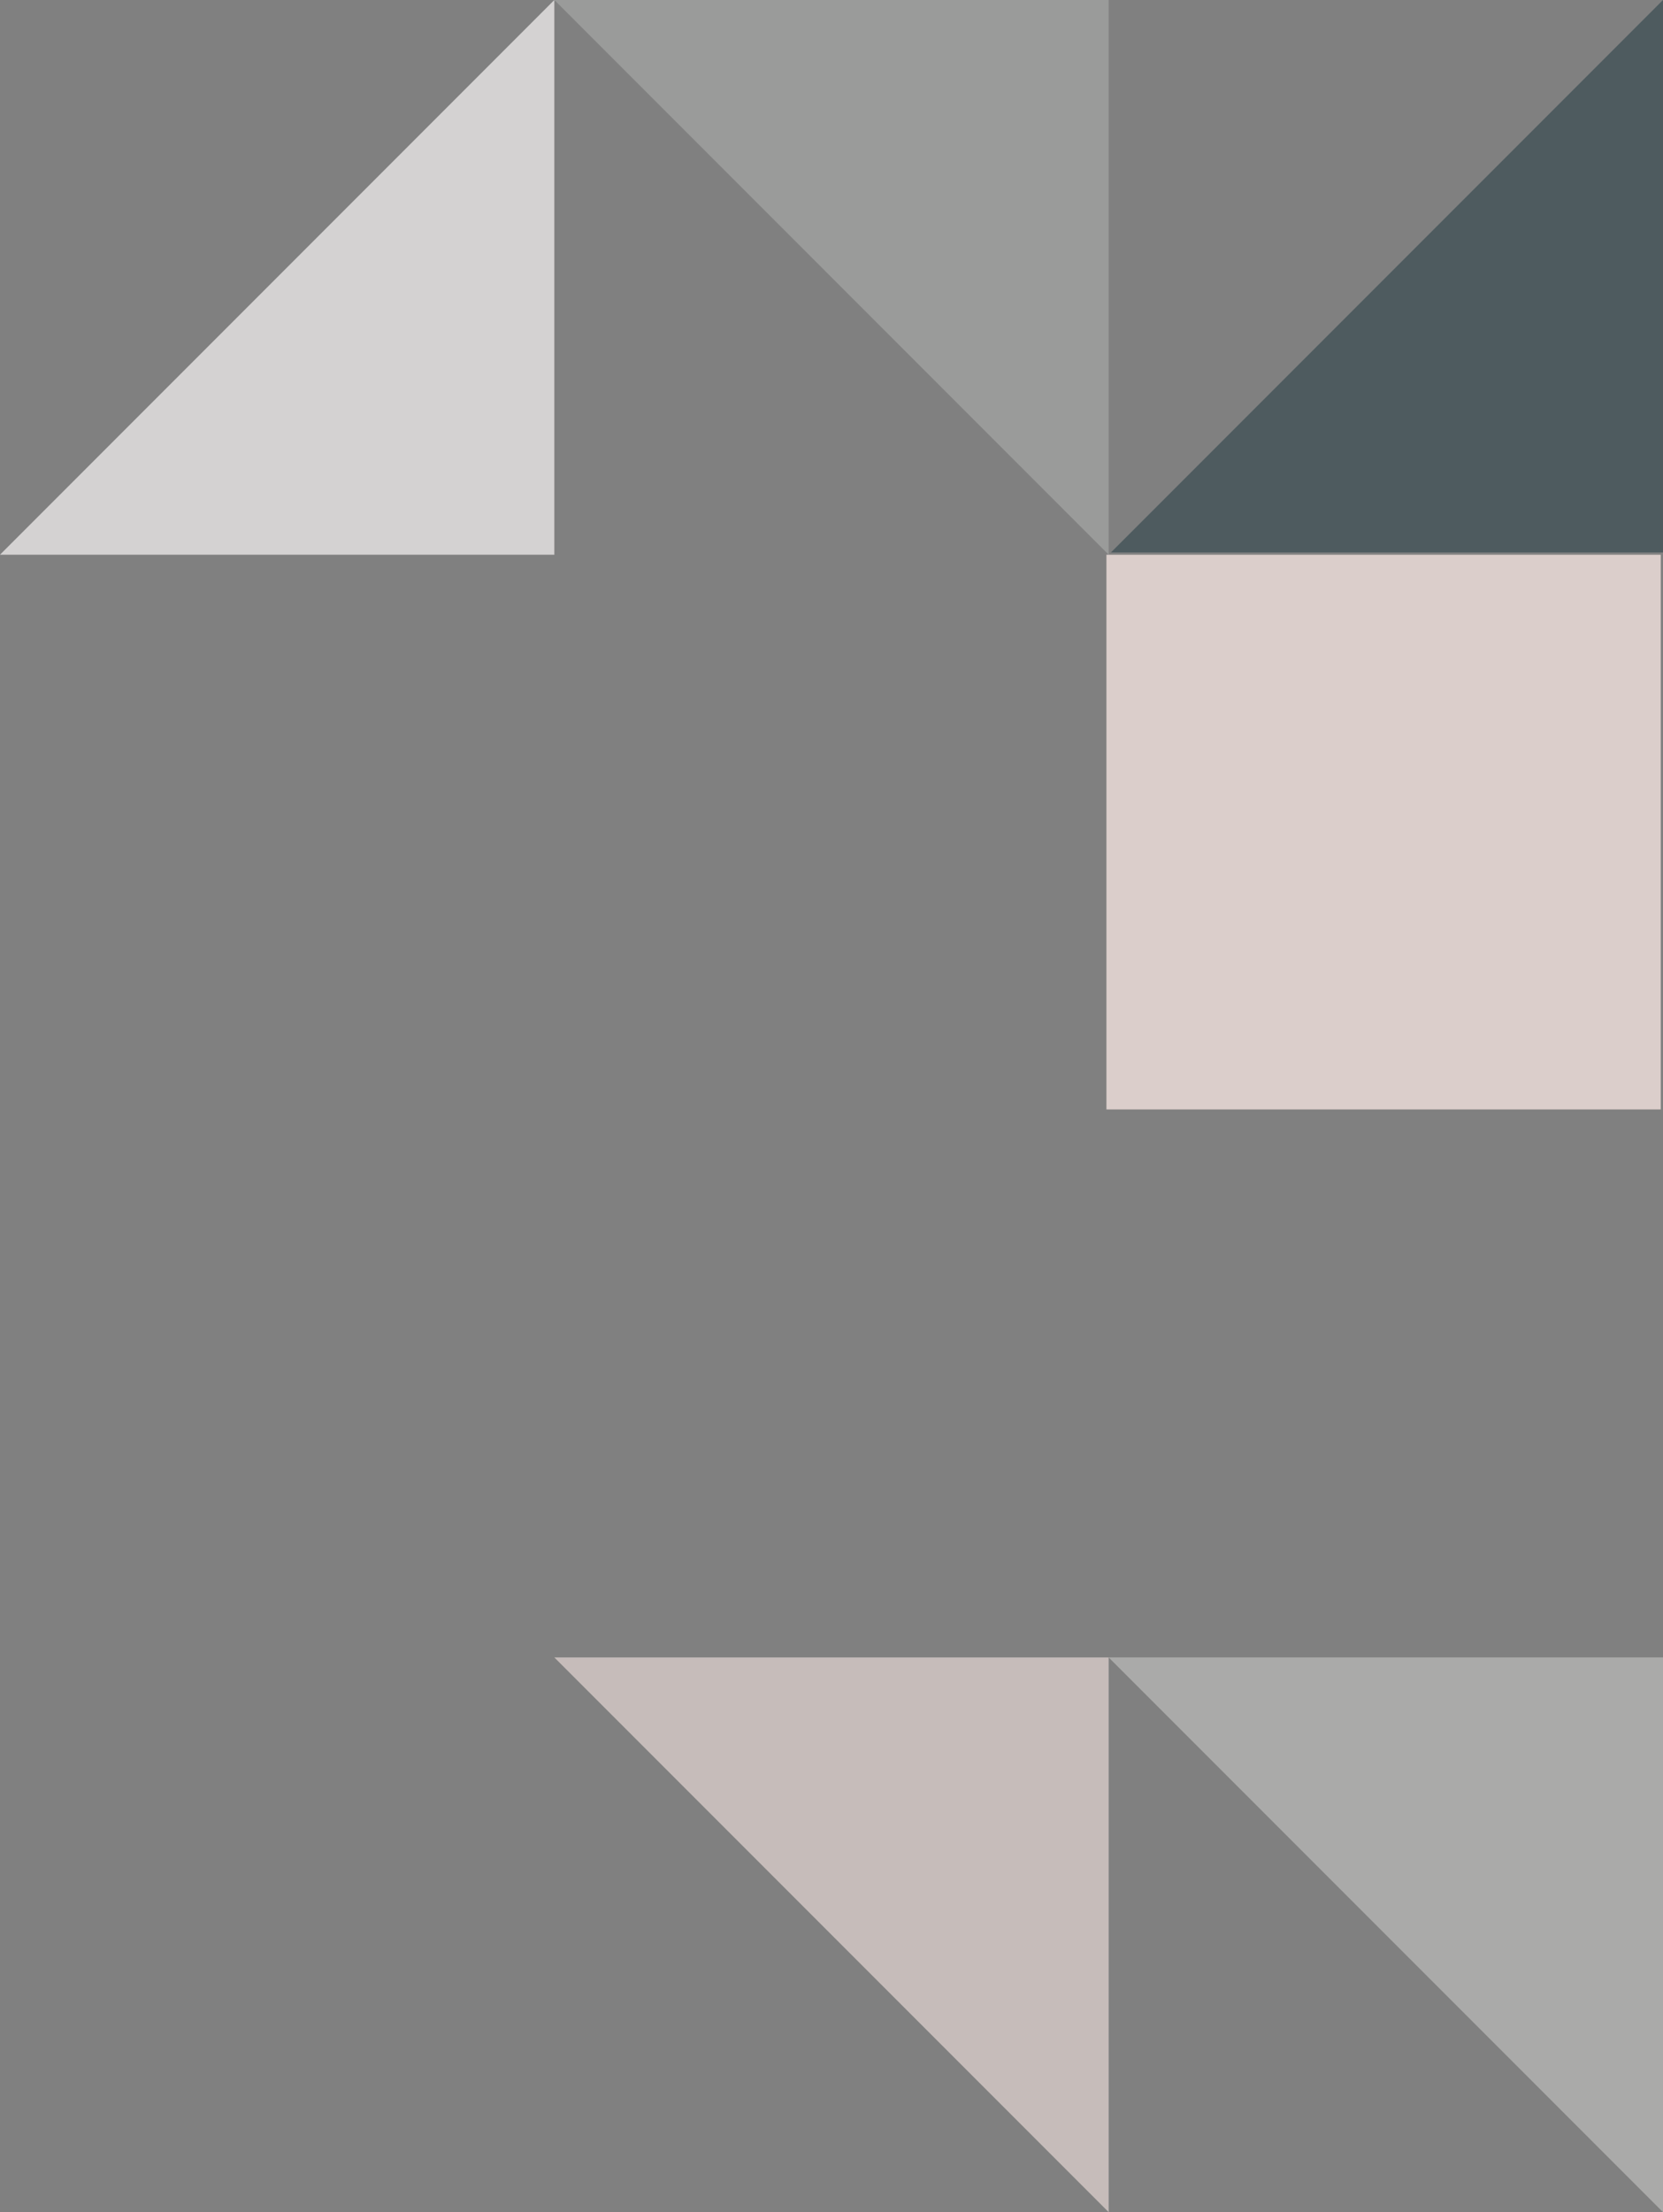 <svg id="eABqXjZDx3d1" xmlns="http://www.w3.org/2000/svg" xmlns:xlink="http://www.w3.org/1999/xlink" viewBox="0 0 741 985" shape-rendering="geometricPrecision" text-rendering="geometricPrecision"><rect x="0" y="0" width="741" height="985" fill="#808080" stroke="none"/><style><![CDATA[#eABqXjZDx3d2 {animation: eABqXjZDx3d2_c_o 3000ms linear infinite normal forwards}@keyframes eABqXjZDx3d2_c_o { 0% {opacity: 0.7} 23.333% {opacity: 0.7} 56.667% {opacity: 0.5} 90% {opacity: 0.7} 100% {opacity: 0.7}} #eABqXjZDx3d3 {animation: eABqXjZDx3d3_c_o 3000ms linear infinite normal forwards}@keyframes eABqXjZDx3d3_c_o { 0% {opacity: 0.7} 30% {opacity: 0.7} 63.333% {opacity: 0.5} 96.667% {opacity: 0.7} 100% {opacity: 0.7}} #eABqXjZDx3d4 {animation: eABqXjZDx3d4_c_o 3000ms linear infinite normal forwards}@keyframes eABqXjZDx3d4_c_o { 0% {opacity: 0.7} 23.333% {opacity: 0.7} 56.667% {opacity: 0.5} 90% {opacity: 0.7} 100% {opacity: 0.7}} #eABqXjZDx3d5 {animation: eABqXjZDx3d5_c_o 3000ms linear infinite normal forwards}@keyframes eABqXjZDx3d5_c_o { 0% {opacity: 0.7} 6.667% {opacity: 0.7} 40% {opacity: 0.5} 73.333% {opacity: 0.7} 100% {opacity: 0.7}} #eABqXjZDx3d6 {animation: eABqXjZDx3d6_c_o 3000ms linear infinite normal forwards}@keyframes eABqXjZDx3d6_c_o { 0% {opacity: 0.7} 13.333% {opacity: 0.7} 46.667% {opacity: 0.5} 80% {opacity: 0.7} 100% {opacity: 0.7}} #eABqXjZDx3d7 {animation: eABqXjZDx3d7_c_o 3000ms linear infinite normal forwards}@keyframes eABqXjZDx3d7_c_o { 0% {opacity: 0.9} 33.333% {opacity: 0.5} 66.667% {opacity: 0.9} 100% {opacity: 0.9}}]]></style><path id="eABqXjZDx3d2" d="M741,0L741,246h-246L741,0Z" opacity="0.7" fill="#394c52"/><path id="eABqXjZDx3d3" d="M741,985v-247h-247" opacity="0.7" fill="#bcbdbb"/><path id="eABqXjZDx3d4" d="M247,738h247v247" opacity="0.7" fill="#e4d6d3"/><path id="eABqXjZDx3d5" d="M247,-0L247,247h-247" opacity="0.7" fill="#f8f6f5"/><path id="eABqXjZDx3d6" d="M494,247v-247L247,0" opacity="0.7" fill="#a6a7a6"/><rect id="eABqXjZDx3d7" width="247" height="247" rx="0" ry="0" transform="matrix(-1 0 0-1 740 494)" opacity="0.9" fill="#e4d6d3"/></svg>